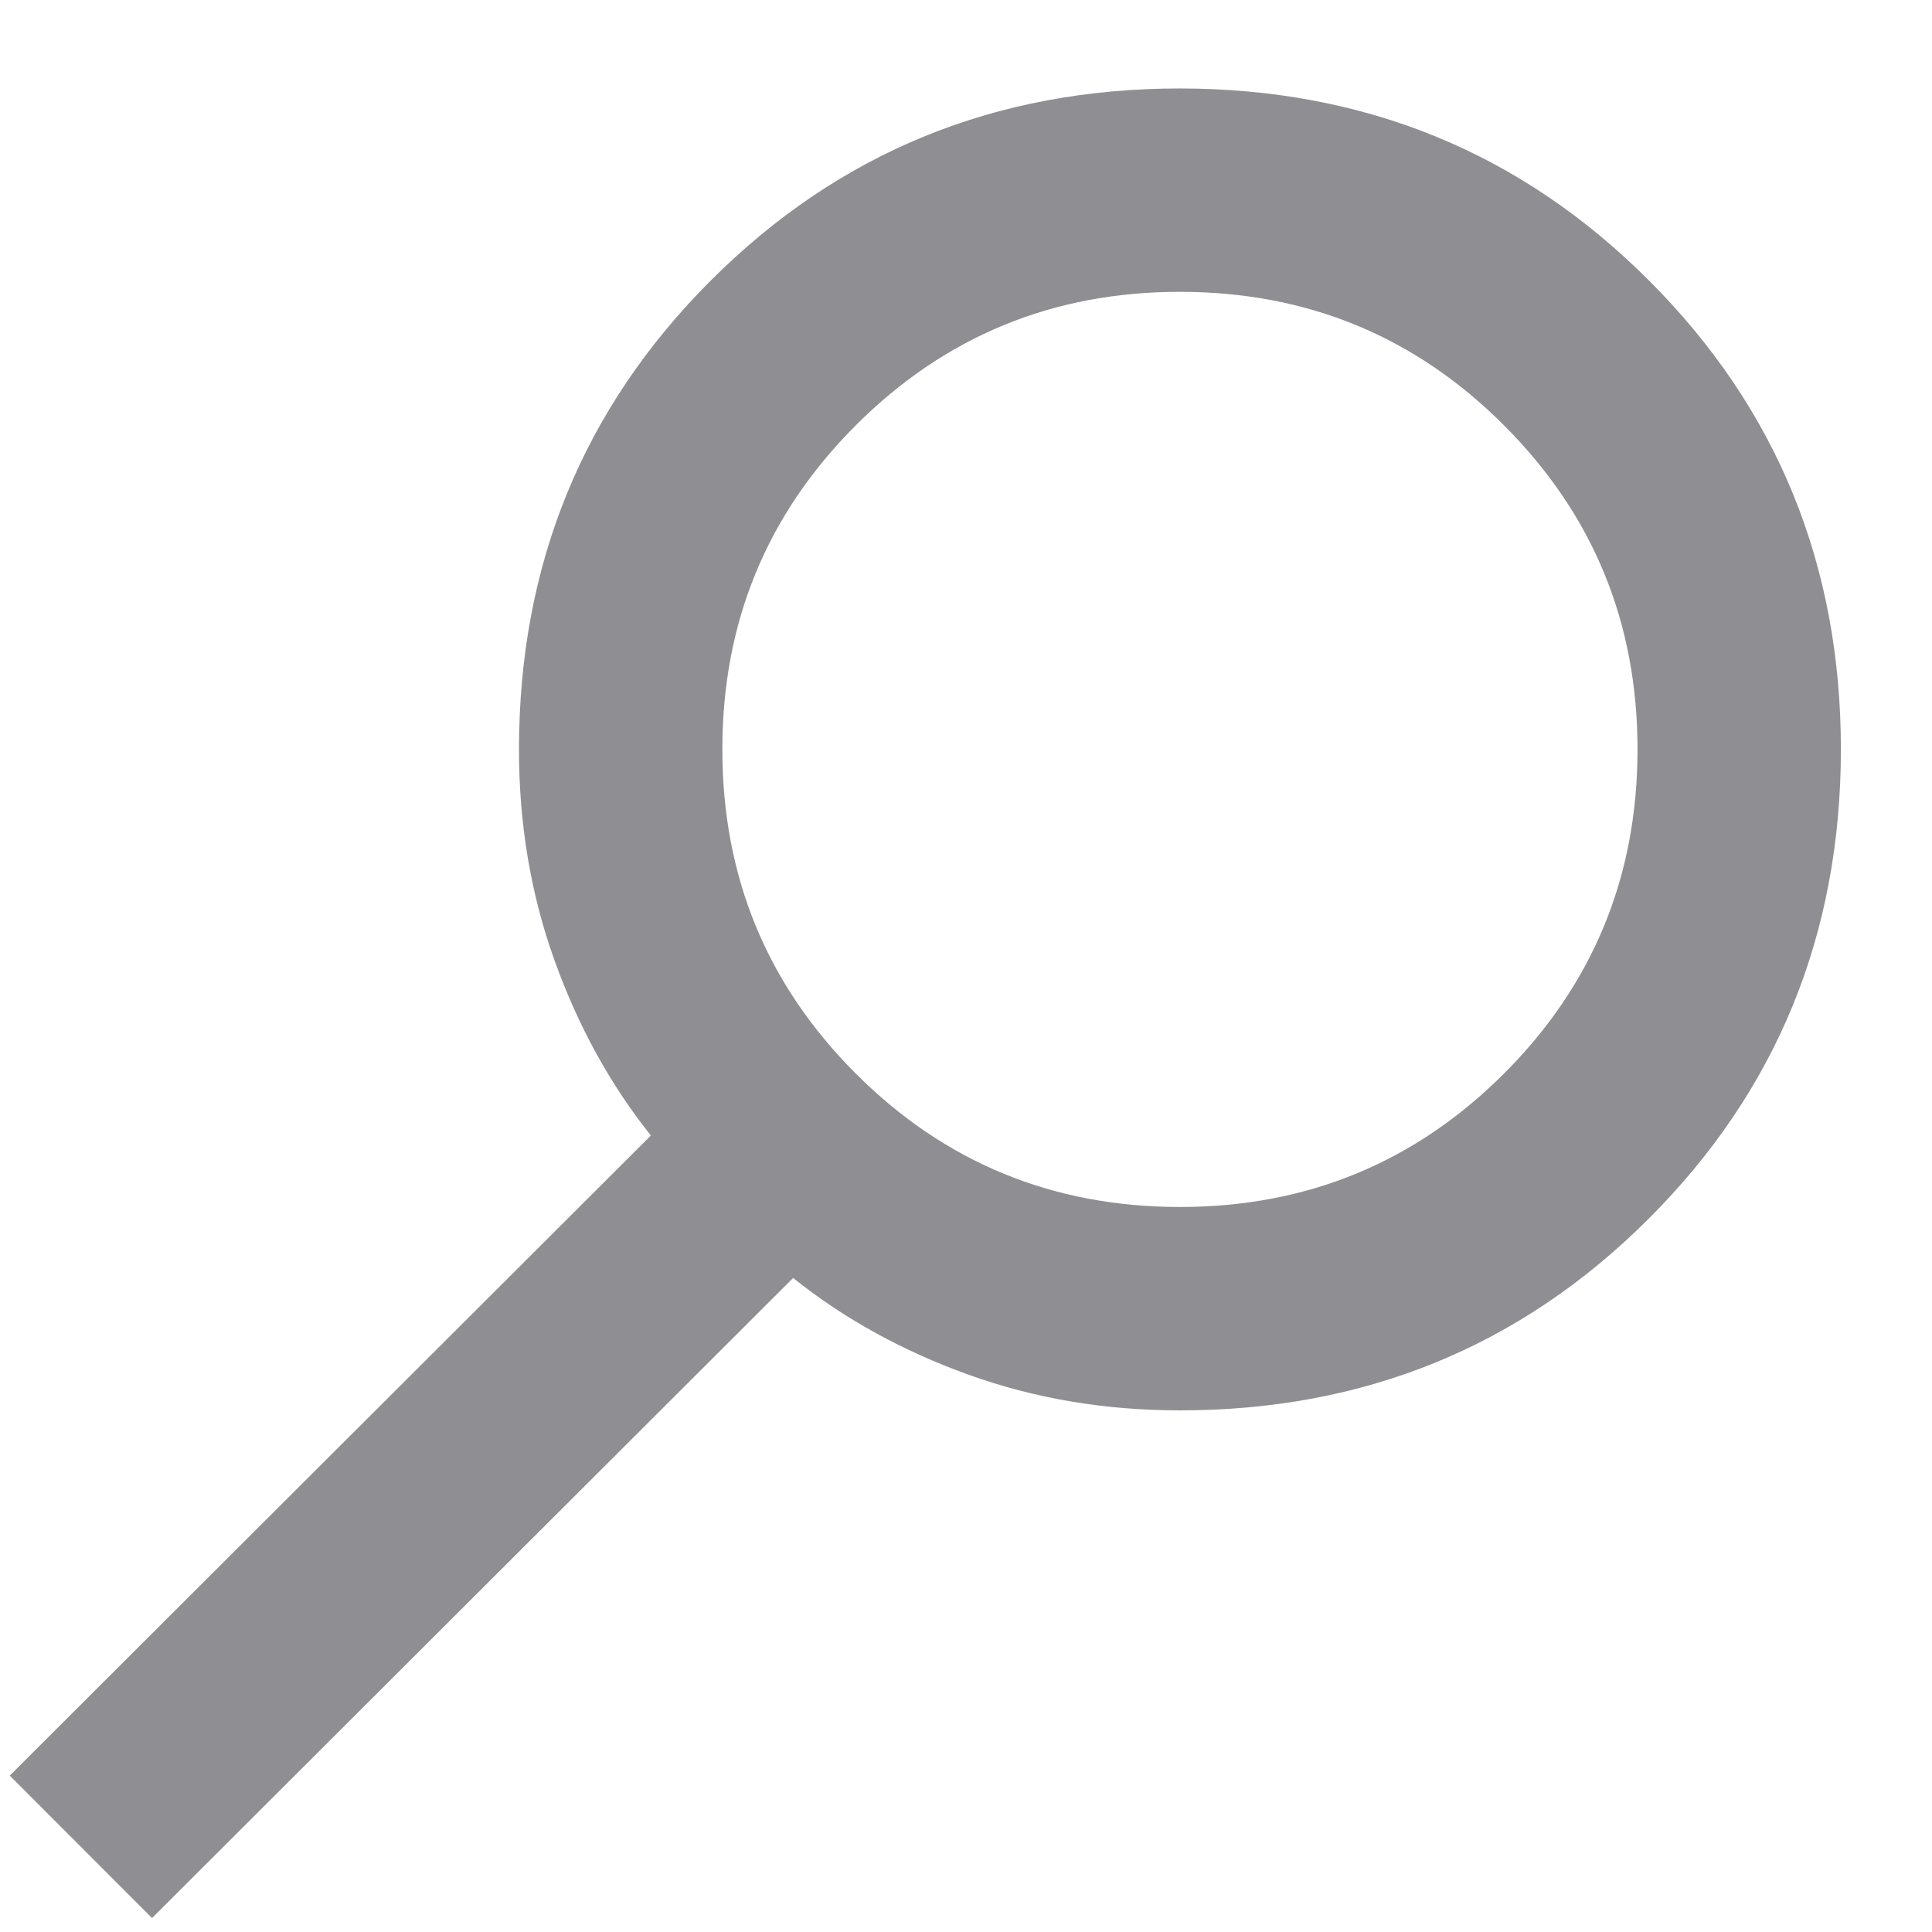 <svg width="19" height="19" viewBox="0 0 19 19" fill="none" xmlns="http://www.w3.org/2000/svg">
<path d="M1.495 18.863L7.8 12.568C8.3 12.968 8.874 13.285 9.524 13.519C10.174 13.753 10.866 13.87 11.599 13.87C13.416 13.872 14.954 13.244 16.213 11.986C17.472 10.729 18.102 9.192 18.104 7.375C18.105 5.558 17.477 4.02 16.219 2.761C14.962 1.502 13.425 0.872 11.608 0.87C9.792 0.869 8.254 1.497 6.994 2.755C5.735 4.012 5.105 5.549 5.104 7.366C5.103 8.099 5.219 8.791 5.452 9.441C5.685 10.091 6.001 10.666 6.401 11.167L0.096 17.462L1.495 18.863ZM11.6 11.87C10.35 11.869 9.288 11.431 8.414 10.556C7.539 9.68 7.103 8.617 7.104 7.367C7.104 6.117 7.543 5.055 8.418 4.181C9.294 3.306 10.357 2.869 11.607 2.87C12.857 2.871 13.919 3.309 14.793 4.185C15.668 5.061 16.105 6.124 16.104 7.374C16.103 8.624 15.664 9.686 14.789 10.56C13.913 11.434 12.85 11.871 11.6 11.87Z" fill="#8E8E93"/>
</svg>
